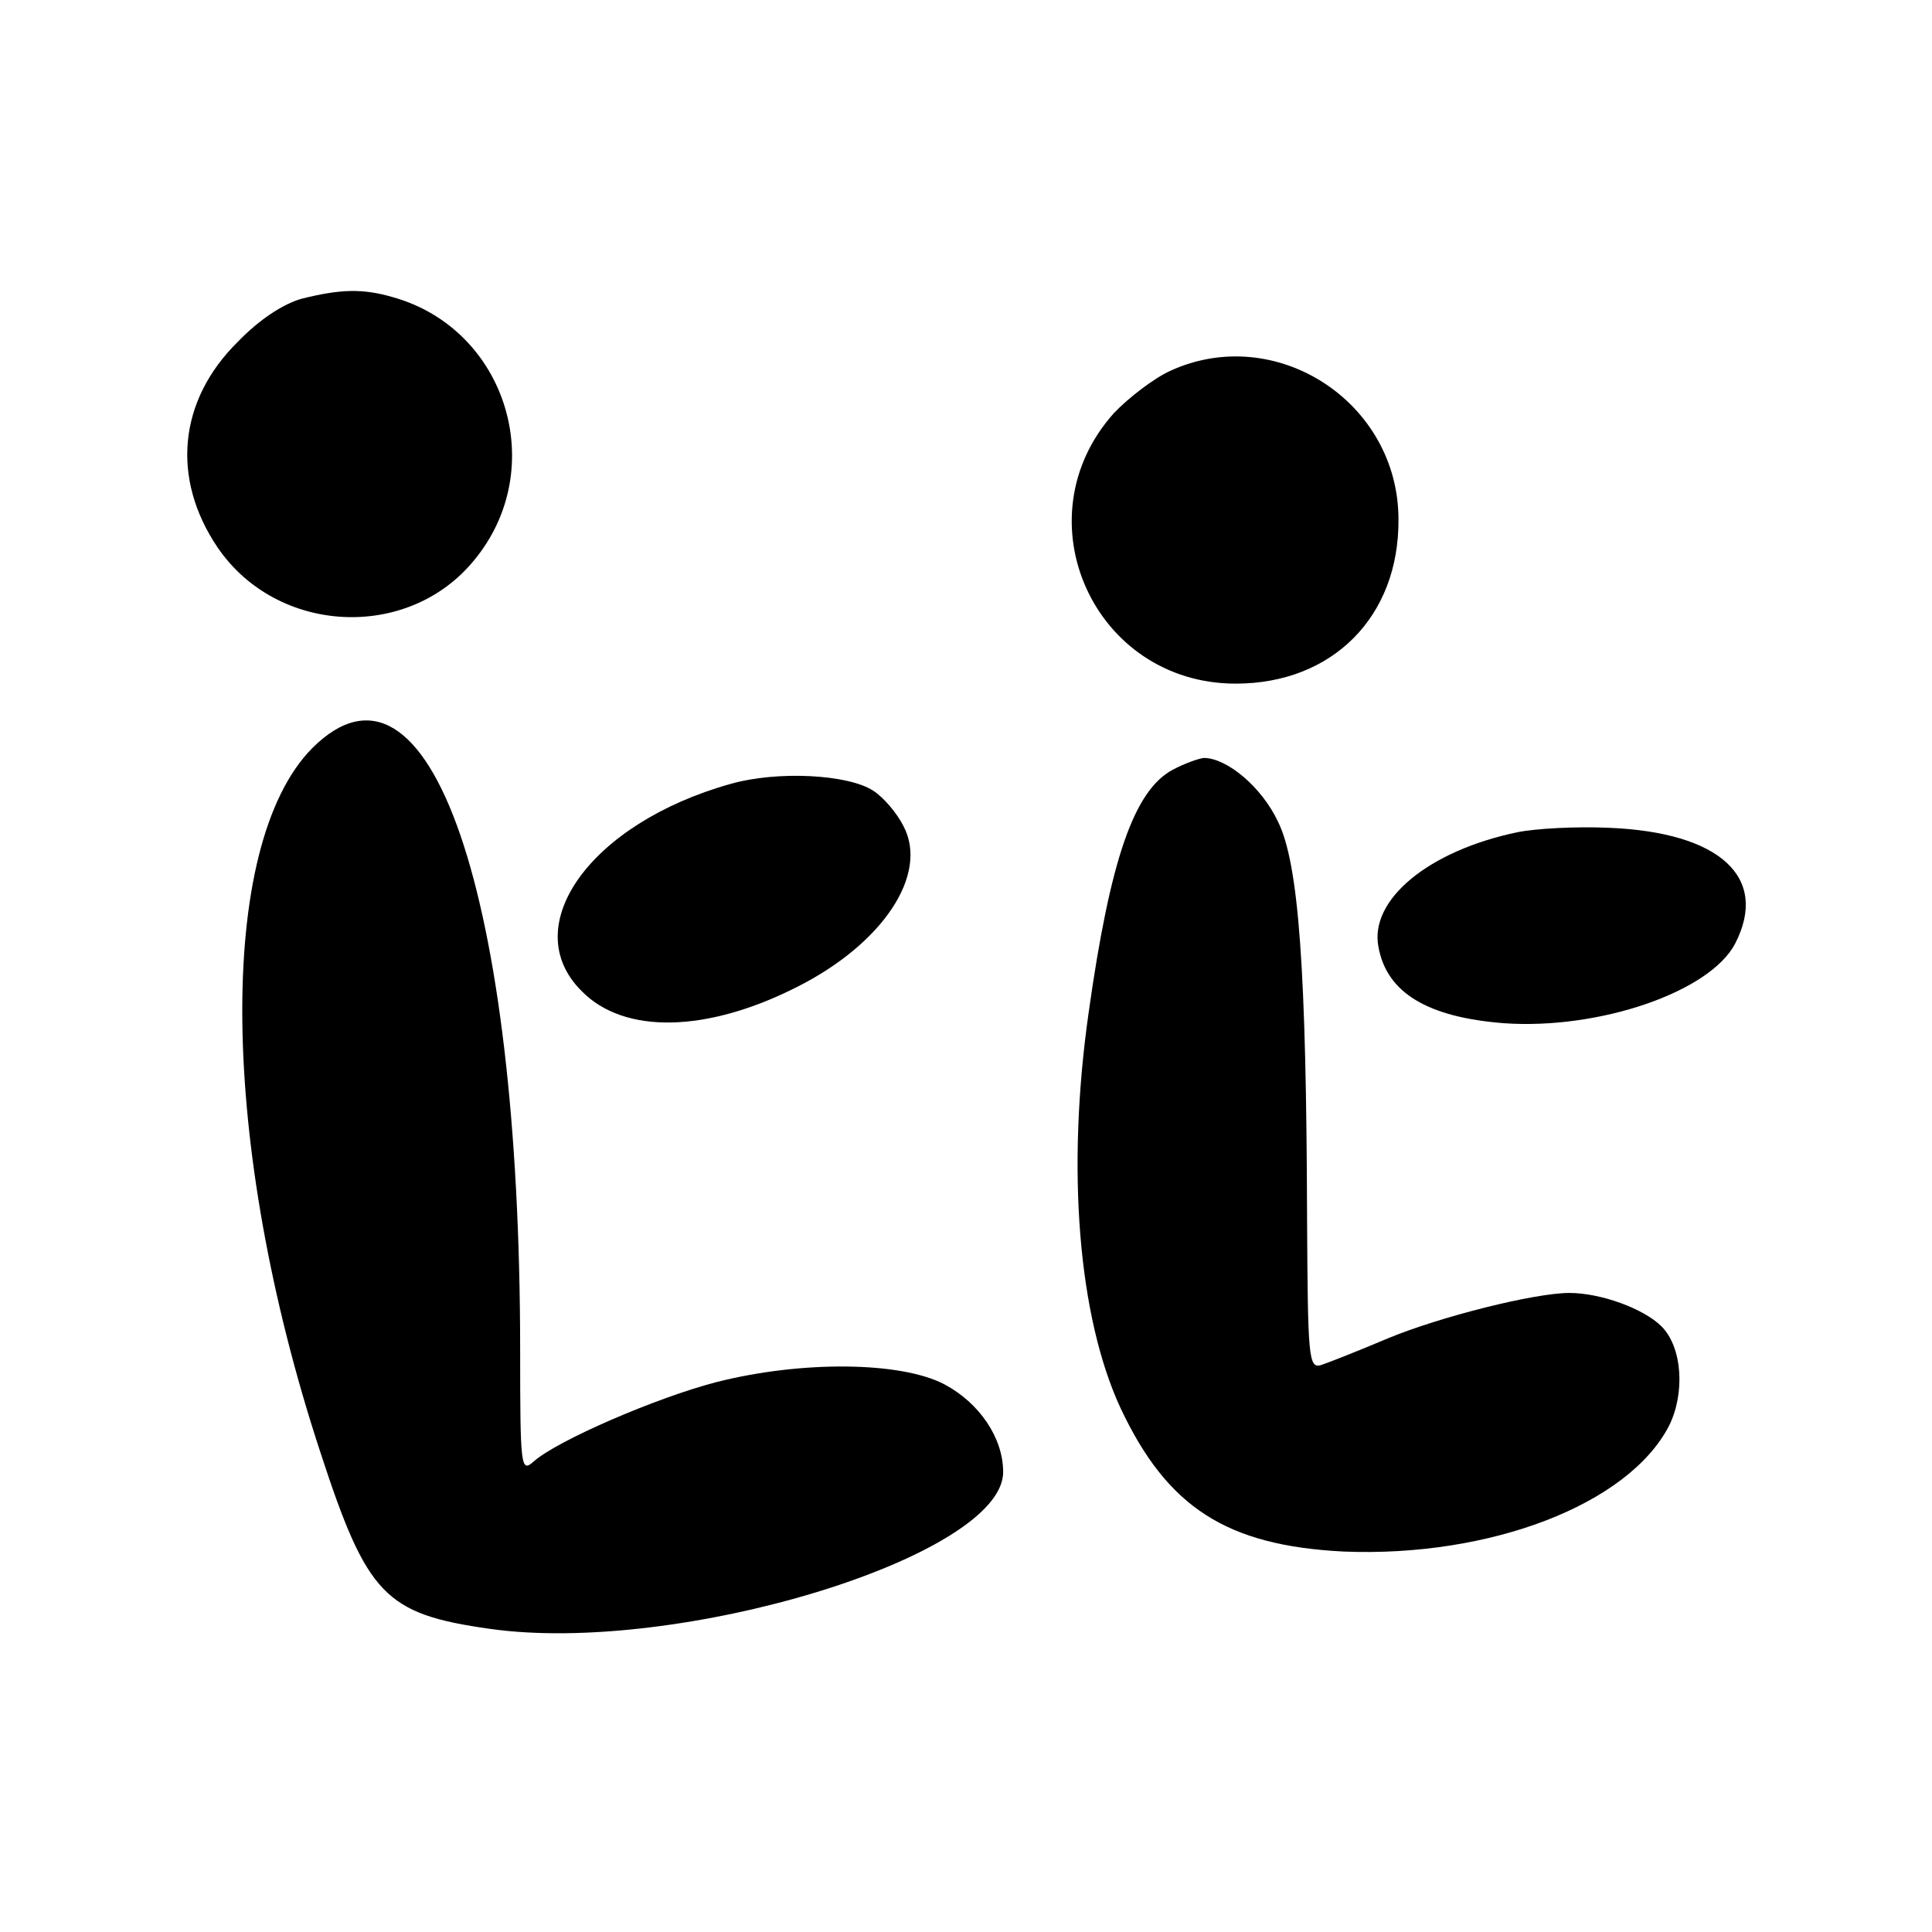 <?xml version="1.0" standalone="no"?>
<!DOCTYPE svg PUBLIC "-//W3C//DTD SVG 20010904//EN"
 "http://www.w3.org/TR/2001/REC-SVG-20010904/DTD/svg10.dtd">
<svg version="1.0" xmlns="http://www.w3.org/2000/svg"
 width="260pt" height="260pt" viewBox="0 0 260 260"
 preserveAspectRatio="xMidYMid meet">
<g transform="translate(0,260) scale(0.1,-0.1)"
fill="#000000" stroke="none">
<path d="M406 2198 c-25 -7 -57 -28 -86 -58 -80 -79 -90 -184 -27 -277 80
-117 256 -126 345 -17 102 123 44 311 -109 354 -41 12 -71 11 -123 -2z"/>
<path d="M1575 2101 c-22 -10 -56 -36 -76 -57 -127 -142 -27 -364 164 -364
130 0 220 90 219 221 0 158 -165 265 -307 200z"/>
<path d="M420 1593 c-129 -131 -125 -533 11 -947 63 -193 87 -218 228 -238
254 -36 691 98 691 211 0 46 -32 93 -79 118 -59 31 -193 32 -307 3 -81 -21
-215 -79 -246 -107 -17 -15 -18 -8 -18 149 0 614 -122 969 -280 811z"/>
<path d="M1578 1564 c-52 -28 -84 -121 -113 -327 -30 -211 -14 -409 43 -532
63 -134 143 -185 300 -193 197 -8 383 63 438 169 22 44 18 106 -10 134 -24 24
-82 45 -124 45 -47 0 -174 -32 -244 -61 -40 -17 -81 -33 -90 -36 -17 -5 -18 9
-19 198 -1 333 -11 476 -39 533 -22 47 -69 86 -100 86 -8 -1 -27 -8 -42 -16z"/>
<path d="M983 1545 c-189 -53 -288 -192 -200 -279 57 -58 168 -56 290 6 115
58 177 151 143 216 -9 18 -27 39 -41 48 -34 22 -129 27 -192 9z"/>
<path d="M2042 1480 c-120 -25 -199 -91 -187 -154 11 -62 66 -95 169 -103 128
-9 277 42 311 107 46 89 -20 150 -170 156 -44 2 -99 -1 -123 -6z"/>
</g>
</svg>
